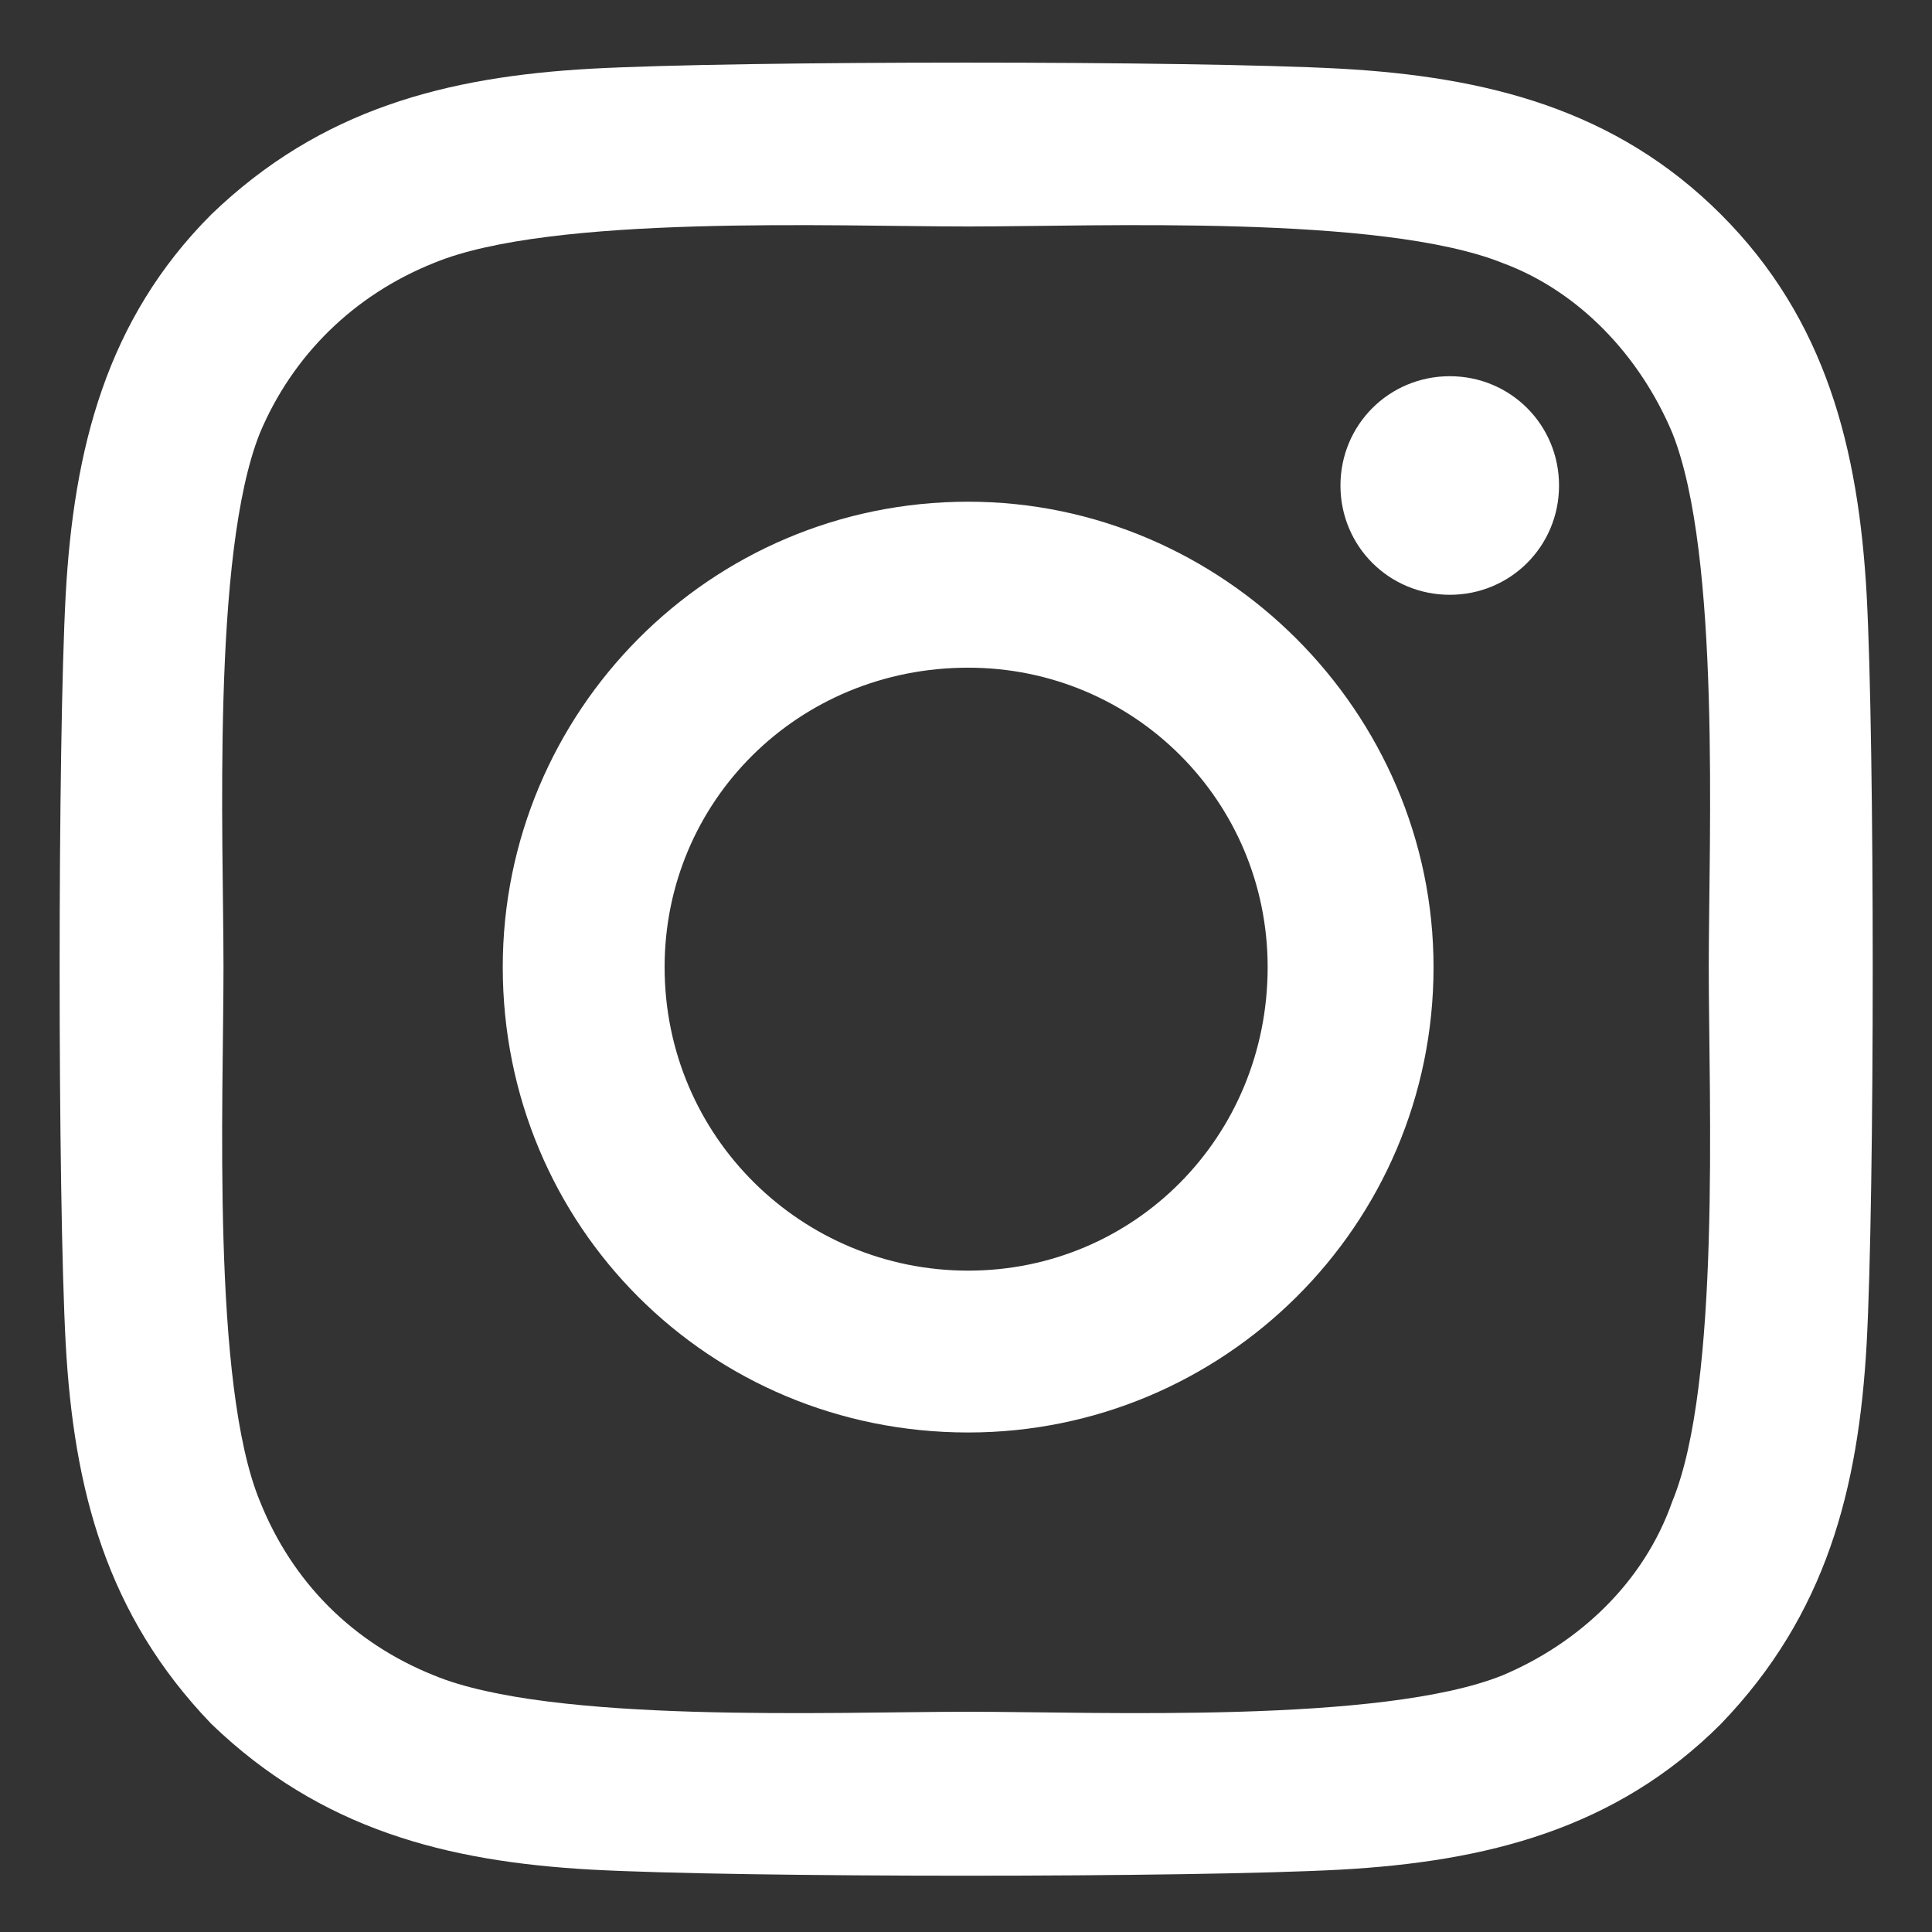 <svg width="22" height="22" viewBox="0 0 22 22" fill="none" xmlns="http://www.w3.org/2000/svg">
<rect x="0" y="0" width="22" height="22" fill="#333333" stroke="none"/>
<path d="M11.025 5.713C8.075 5.713 5.725 8.109 5.725 11.013C5.725 13.962 8.075 16.312 11.025 16.312C13.928 16.312 16.324 13.962 16.324 11.013C16.324 8.109 13.928 5.713 11.025 5.713ZM11.025 14.469C9.135 14.469 7.568 12.948 7.568 11.013C7.568 9.123 9.089 7.603 11.025 7.603C12.914 7.603 14.435 9.123 14.435 11.013C14.435 12.948 12.914 14.469 11.025 14.469ZM17.753 5.529C17.753 4.837 17.2 4.284 16.509 4.284C15.818 4.284 15.264 4.837 15.264 5.529C15.264 6.22 15.818 6.773 16.509 6.773C17.2 6.773 17.753 6.22 17.753 5.529ZM21.256 6.773C21.163 5.114 20.795 3.639 19.596 2.441C18.398 1.243 16.924 0.874 15.264 0.782C13.559 0.69 8.444 0.69 6.739 0.782C5.08 0.874 3.651 1.243 2.407 2.441C1.209 3.639 0.84 5.114 0.748 6.773C0.656 8.478 0.656 13.594 0.748 15.299C0.84 16.958 1.209 18.386 2.407 19.631C3.651 20.829 5.08 21.198 6.739 21.29C8.444 21.382 13.559 21.382 15.264 21.29C16.924 21.198 18.398 20.829 19.596 19.631C20.795 18.386 21.163 16.958 21.256 15.299C21.348 13.594 21.348 8.478 21.256 6.773ZM19.043 17.096C18.721 18.018 17.983 18.709 17.108 19.078C15.725 19.631 12.499 19.492 11.025 19.492C9.504 19.492 6.278 19.631 4.942 19.078C4.02 18.709 3.329 18.018 2.96 17.096C2.407 15.759 2.545 12.534 2.545 11.013C2.545 9.538 2.407 6.312 2.96 4.93C3.329 4.054 4.02 3.363 4.942 2.994C6.278 2.441 9.504 2.579 11.025 2.579C12.499 2.579 15.725 2.441 17.108 2.994C17.983 3.317 18.675 4.054 19.043 4.93C19.596 6.312 19.458 9.538 19.458 11.013C19.458 12.534 19.596 15.759 19.043 17.096Z" fill="white"/>
</svg>
